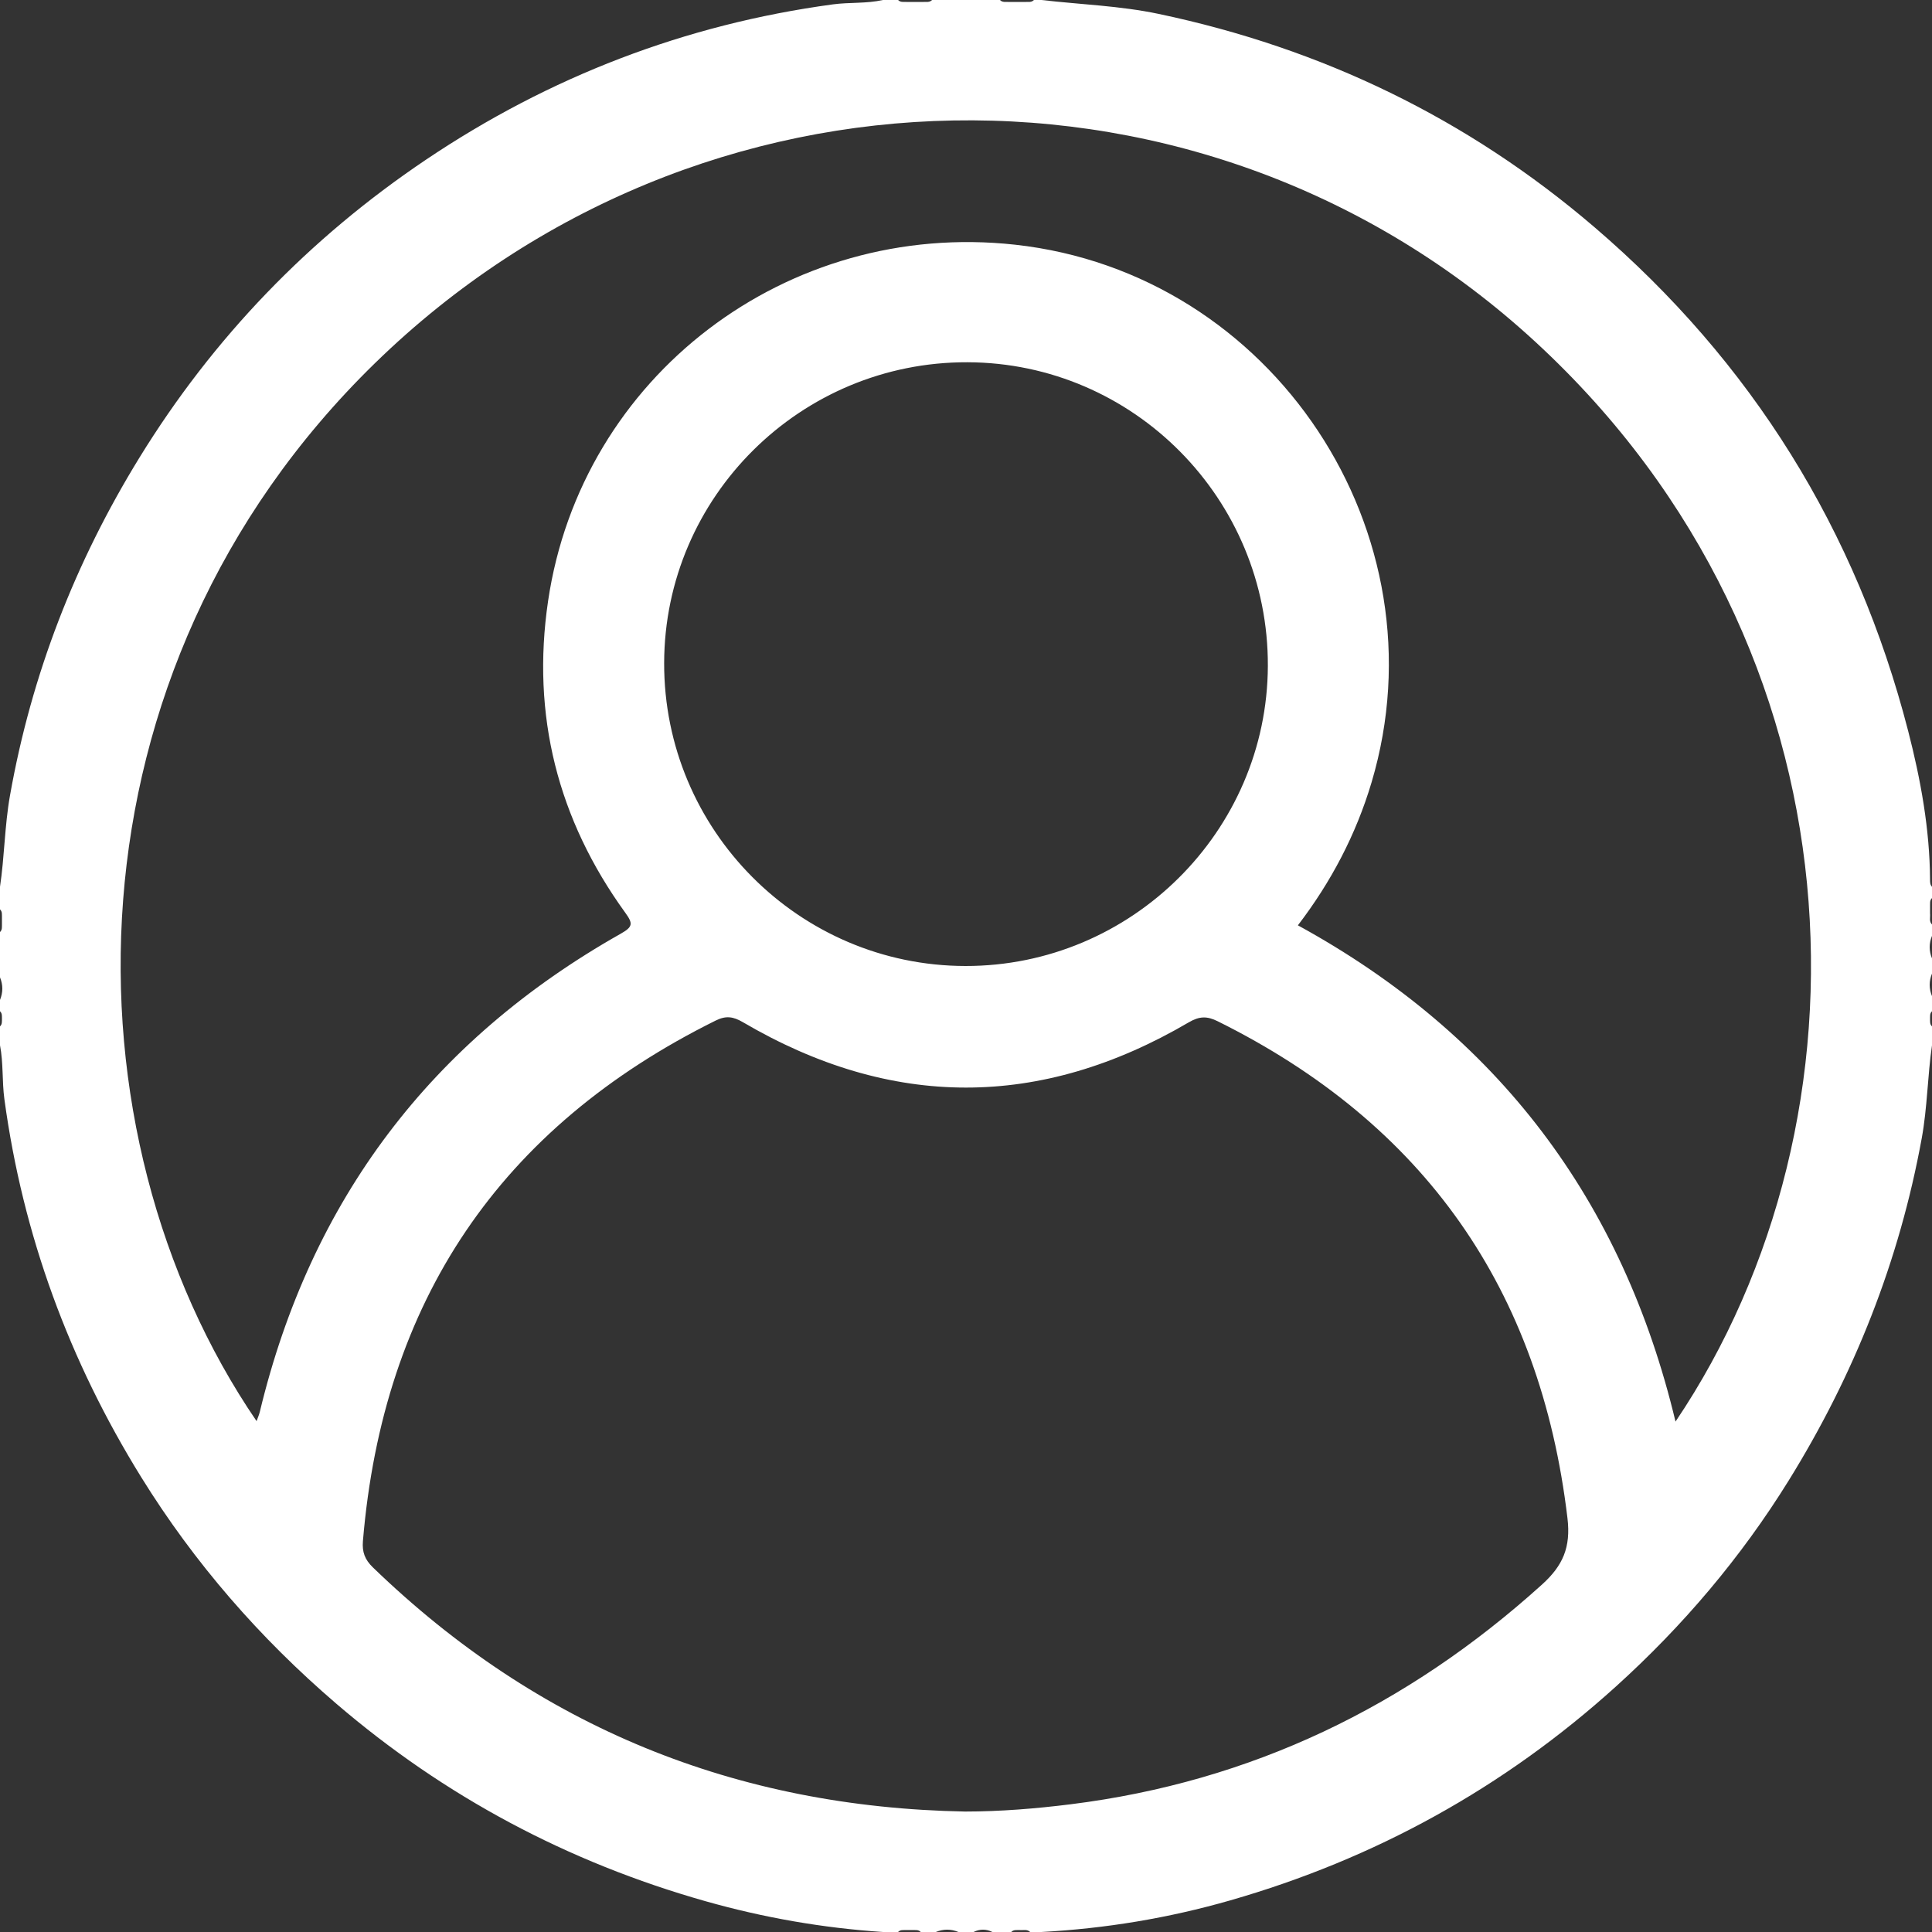 <?xml version="1.0" encoding="utf-8"?>
<!-- Generator: Adobe Illustrator 17.0.0, SVG Export Plug-In . SVG Version: 6.00 Build 0)  -->
<!DOCTYPE svg PUBLIC "-//W3C//DTD SVG 1.1//EN" "http://www.w3.org/Graphics/SVG/1.1/DTD/svg11.dtd">
<svg version="1.1" id="Layer_1" xmlns="http://www.w3.org/2000/svg" xmlns:xlink="http://www.w3.org/1999/xlink" x="0px" y="0px"
	 width="383.952px" height="383.952px" viewBox="0 0 383.952 383.952" enable-background="new 0 0 383.952 383.952"
	 xml:space="preserve">
<rect x="0" y="0" width="383.952" height="383.952" fill="#333333" stroke="none"/>
<path fill="#FFFFFF" d="M383.952,176.228c-0.381-0.392-0.384-0.885-0.387-1.387c-0.06-10.056-1.853-19.878-4.347-29.557
	c-10.283-39.908-31.078-73.353-62.365-100.152c-25.174-21.563-54.128-35.528-86.582-42.367C222.555,1.139,214.74,0.902,206.974,0
	c-0.5,0-1,0-1.5,0c-0.489,0.525-1.135,0.345-1.732,0.386c-0.466,0-0.931-0.001-1.397,0c-0.624-0.001-1.248,0-1.872,0
	c-0.602-0.044-1.254,0.142-1.749-0.387c-4.499,0-8.999,0-13.498,0c-0.494,0.53-1.147,0.343-1.748,0.386
	c-0.624-0.001-1.247,0-1.871,0c-0.466-0.001-0.932-0.001-1.398,0c-0.597-0.042-1.243,0.136-1.732-0.387c-1,0-2,0-3,0
	c-3.285,0.742-6.671,0.427-9.966,0.873c-29.35,3.976-56.329,14.371-80.853,30.864C61.448,47.346,42.371,67.106,27.696,90.972
	c-12.761,20.753-21.451,43.086-25.713,67.132C0.917,164.121,0.9,170.215,0,176.228c0,1.5,0,3,0,4.499
	c0.491,0.446,0.359,1.043,0.386,1.601c0,0.431,0,0.861,0,1.292c-0.029,0.559,0.106,1.158-0.387,1.606c0,3,0,5.999,0,8.999
	c0.613,1.5,0.613,3,0,4.499c0,0.75,0,1.5,0,2.25c0.461,0.414,0.37,0.971,0.386,1.499c-0.018,0.529,0.076,1.086-0.386,1.5
	c0,1.25,0,2.5,0,3.75c0.689,3.541,0.392,7.174,0.873,10.714c3.666,27.005,12.877,52.027,27.221,75.172
	c10.544,17.013,23.537,31.926,38.719,44.951c21.573,18.507,46.073,31.532,73.407,39.276c11.542,3.27,23.289,5.321,35.258,6.115
	c1,0,2,0,3,0c0.447-0.491,1.043-0.359,1.601-0.387c0.431,0.001,0.861,0,1.292,0c0.559,0.029,1.158-0.106,1.606,0.387c1,0,2,0,3,0
	c1.5-0.613,3-0.613,4.499,0c1,0,2,0,3,0c1.25-0.612,2.5-0.612,3.75,0c1.25,0,2.5,0,3.75,0c0.463-0.505,1.079-0.353,1.652-0.387
	c0.709,0.077,1.487-0.222,2.098,0.387c0.75,0,1.5,0,2.25,0c12.731-0.686,25.221-2.756,37.487-6.275
	c28.834-8.271,54.449-22.422,76.665-42.503c13.296-12.019,24.845-25.622,34.332-40.922c13.049-21.046,21.999-43.645,26.452-68.034
	c1.12-6.132,1.148-12.354,2.042-18.494c0-1.25,0-2.5,0-3.75c-0.462-0.414-0.37-0.971-0.387-1.499c0.018-0.529-0.076-1.086,0.387-1.5
	c0-1,0-2,0-3c-0.613-1.5-0.613-3,0-4.499c0-1,0-2,0-3c-0.613-1.5-0.613-3,0-4.499c0-0.75,0-1.5,0-2.25
	c-0.637-0.635-0.296-1.444-0.387-2.177c0.001-0.458,0.001-0.915,0-1.373c0.038-0.587-0.129-1.221,0.387-1.7
	C383.952,177.728,383.952,176.978,383.952,176.228z M306.453,314.895c-26.785,24.208-57.772,39.196-93.714,43.679
	c-6.95,0.867-13.909,1.432-20.94,1.439c-45.543-0.842-84.861-16.775-117.695-48.522c-1.604-1.551-2.16-3.069-1.98-5.227
	c3.984-47.627,27.21-82.178,70.1-103.444c2.018-1.001,3.457-0.825,5.419,0.326c29.5,17.304,59.094,17.332,88.599,0.03
	c2.136-1.253,3.652-1.263,5.752-0.22c41.026,20.365,64.106,53.236,69.512,98.751C312.192,307.479,310.627,311.122,306.453,314.895z
	 M131.989,131.776c0.065-33.056,27.117-59.886,60.279-59.784c33.033,0.101,59.832,27.203,59.696,60.371
	c-0.134,32.856-27.151,59.653-60.098,59.612C158.797,191.933,131.923,164.915,131.989,131.776z M332.98,282.518
	c-10.494-43.92-35.268-76.848-75.046-98.625c6.586-8.61,11.548-18.023,14.64-28.41C287.308,106,253.019,54.263,201.724,48.629
	c-45.308-4.976-86.208,26.111-92.804,70.826c-3.34,22.642,1.904,43.384,15.346,61.937c1.569,2.165,1.507,2.803-0.904,4.165
	c-37.657,21.271-61.613,52.943-71.731,95.033c-0.142,0.59-0.399,1.152-0.641,1.837c-39.107-57.302-39.448-148.83,23.513-210.237
	c64.394-62.805,165.302-64.433,230.613-4.265C371.381,128.972,373.54,222.353,332.98,282.518z"/>
</svg>

